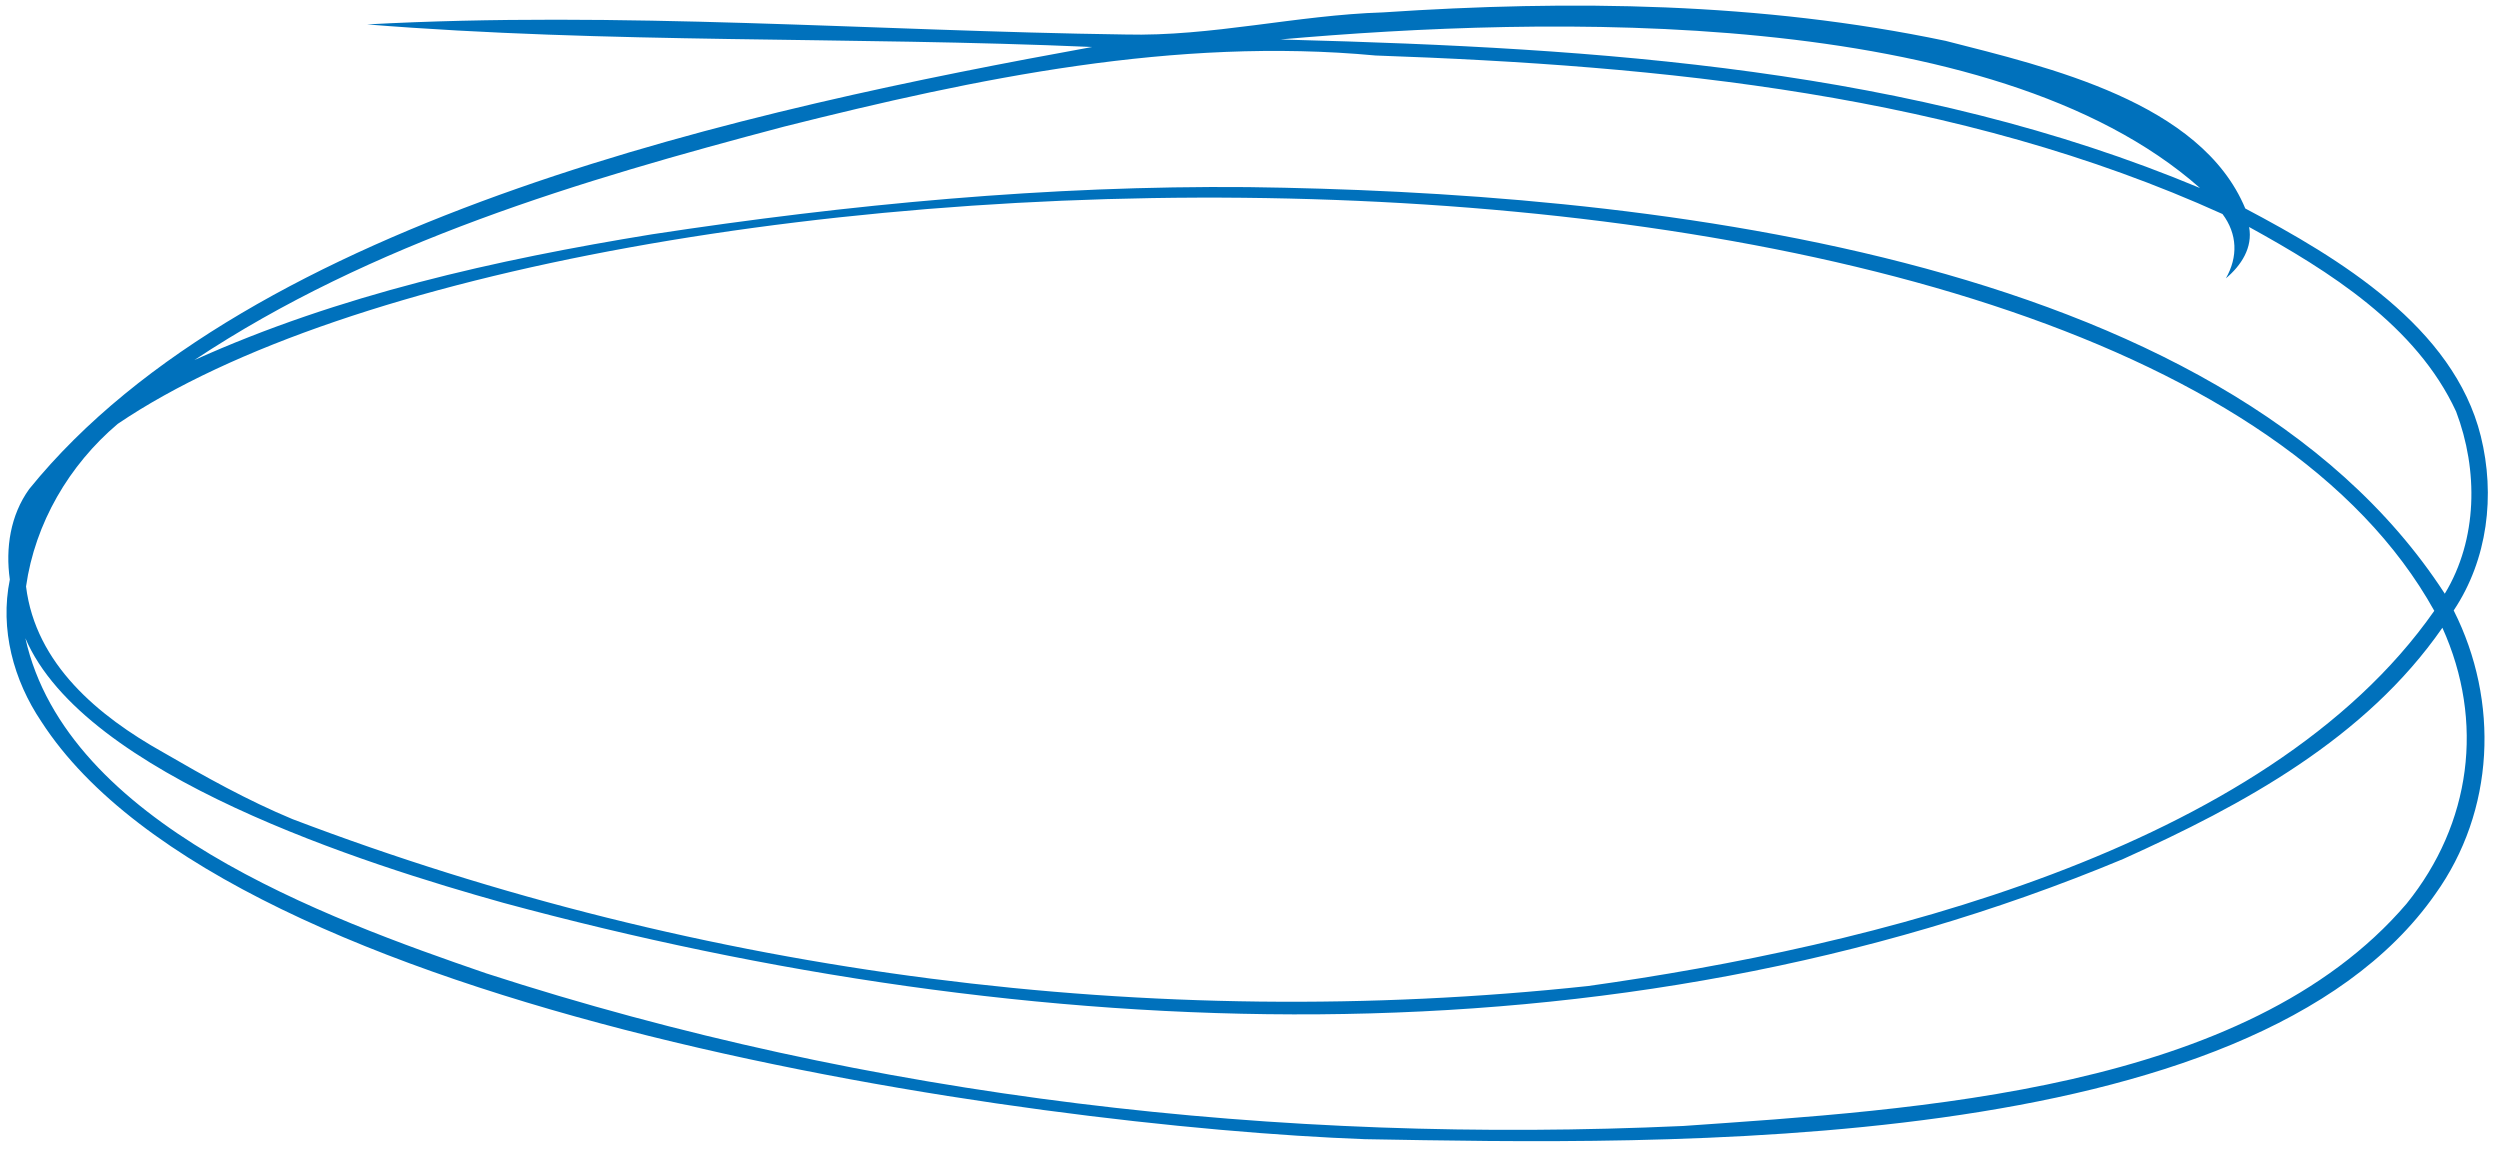 <?xml version="1.0" encoding="UTF-8"?><svg xmlns="http://www.w3.org/2000/svg" xmlns:xlink="http://www.w3.org/1999/xlink" height="221.0" preserveAspectRatio="xMidYMid meet" version="1.0" viewBox="6.8 175.9 477.1 221.0" width="477.1" zoomAndPan="magnify"><g id="change1_1"><path d="M 267.266 393.301 C 203.379 390.941 50.949 369.66 14.715 313.641 C 9.359 305.707 6.75 295.98 8.676 286.496 C 7.824 280.504 8.781 274.211 12.375 269.23 C 54.629 217.059 151.074 196.523 215.23 184.867 C 169.141 182.852 122.816 184.262 76.852 180.559 C 125.02 177.941 173.34 181.82 221.539 182.484 C 237.98 182.906 254.246 178.777 270.719 178.266 C 306.531 175.875 342.855 176.312 378.102 183.699 C 397.625 188.711 426.809 195.332 435.289 215.688 C 453.129 225.117 475.051 238.266 480.234 259.129 C 483.023 270.387 481.562 282.66 475.062 292.398 C 483.812 309.73 482.93 330.66 471.523 346.57 C 436.309 396.883 323.84 394.305 267.266 393.301 Z M 328.02 390.781 C 372.344 387.668 435.418 384.219 466.07 348.363 C 478.41 333.094 480.996 313.613 472.906 295.699 C 458.258 316.836 434.902 329.5 411.973 339.836 C 314.449 380.531 203.309 375.383 102.863 348.199 C 76.582 340.852 22.852 323.922 11.641 297.691 C 19.516 333.105 68.754 351.055 99.605 361.66 C 173.062 385.488 251.027 394.297 328.02 390.781 Z M 309.828 364.078 C 362.789 356.672 439.234 338.449 471.359 292.469 C 414.277 189.688 116.051 198.031 29.266 256.793 C 19.996 264.633 13.484 275.75 11.77 287.824 C 13.59 302.637 25.602 312.57 37.871 319.441 C 45.906 324.109 54.039 328.656 62.633 332.227 C 140.836 361.992 226.688 372.98 309.855 364.074 C 309.855 364.074 309.828 364.078 309.828 364.078 Z M 244.984 211.609 C 317.094 212.562 430.703 223.332 473.363 289.203 C 479.664 278.805 479.766 265.621 475.523 254.438 C 467.949 238.039 451.285 227.633 436.02 219.219 C 436.758 223.172 434.48 226.594 431.586 229.02 C 433.926 224.922 433.789 220.547 430.945 216.746 C 380.379 193.836 324.184 188.418 269.316 186.492 C 231.133 182.926 193.297 190.801 156.453 200.059 C 117.434 210.371 77.781 222.125 43.895 244.613 C 71.473 232.172 101.438 225.469 131.195 220.621 C 168.836 214.879 206.879 211.273 244.984 211.609 Z M 253.059 183.488 C 311.727 185.062 371.895 188.867 426.652 211.785 C 386.965 176.699 301.66 178.992 251.145 183.426 C 251.781 183.445 252.422 183.469 253.059 183.488" fill="#0071bc"/></g></svg>